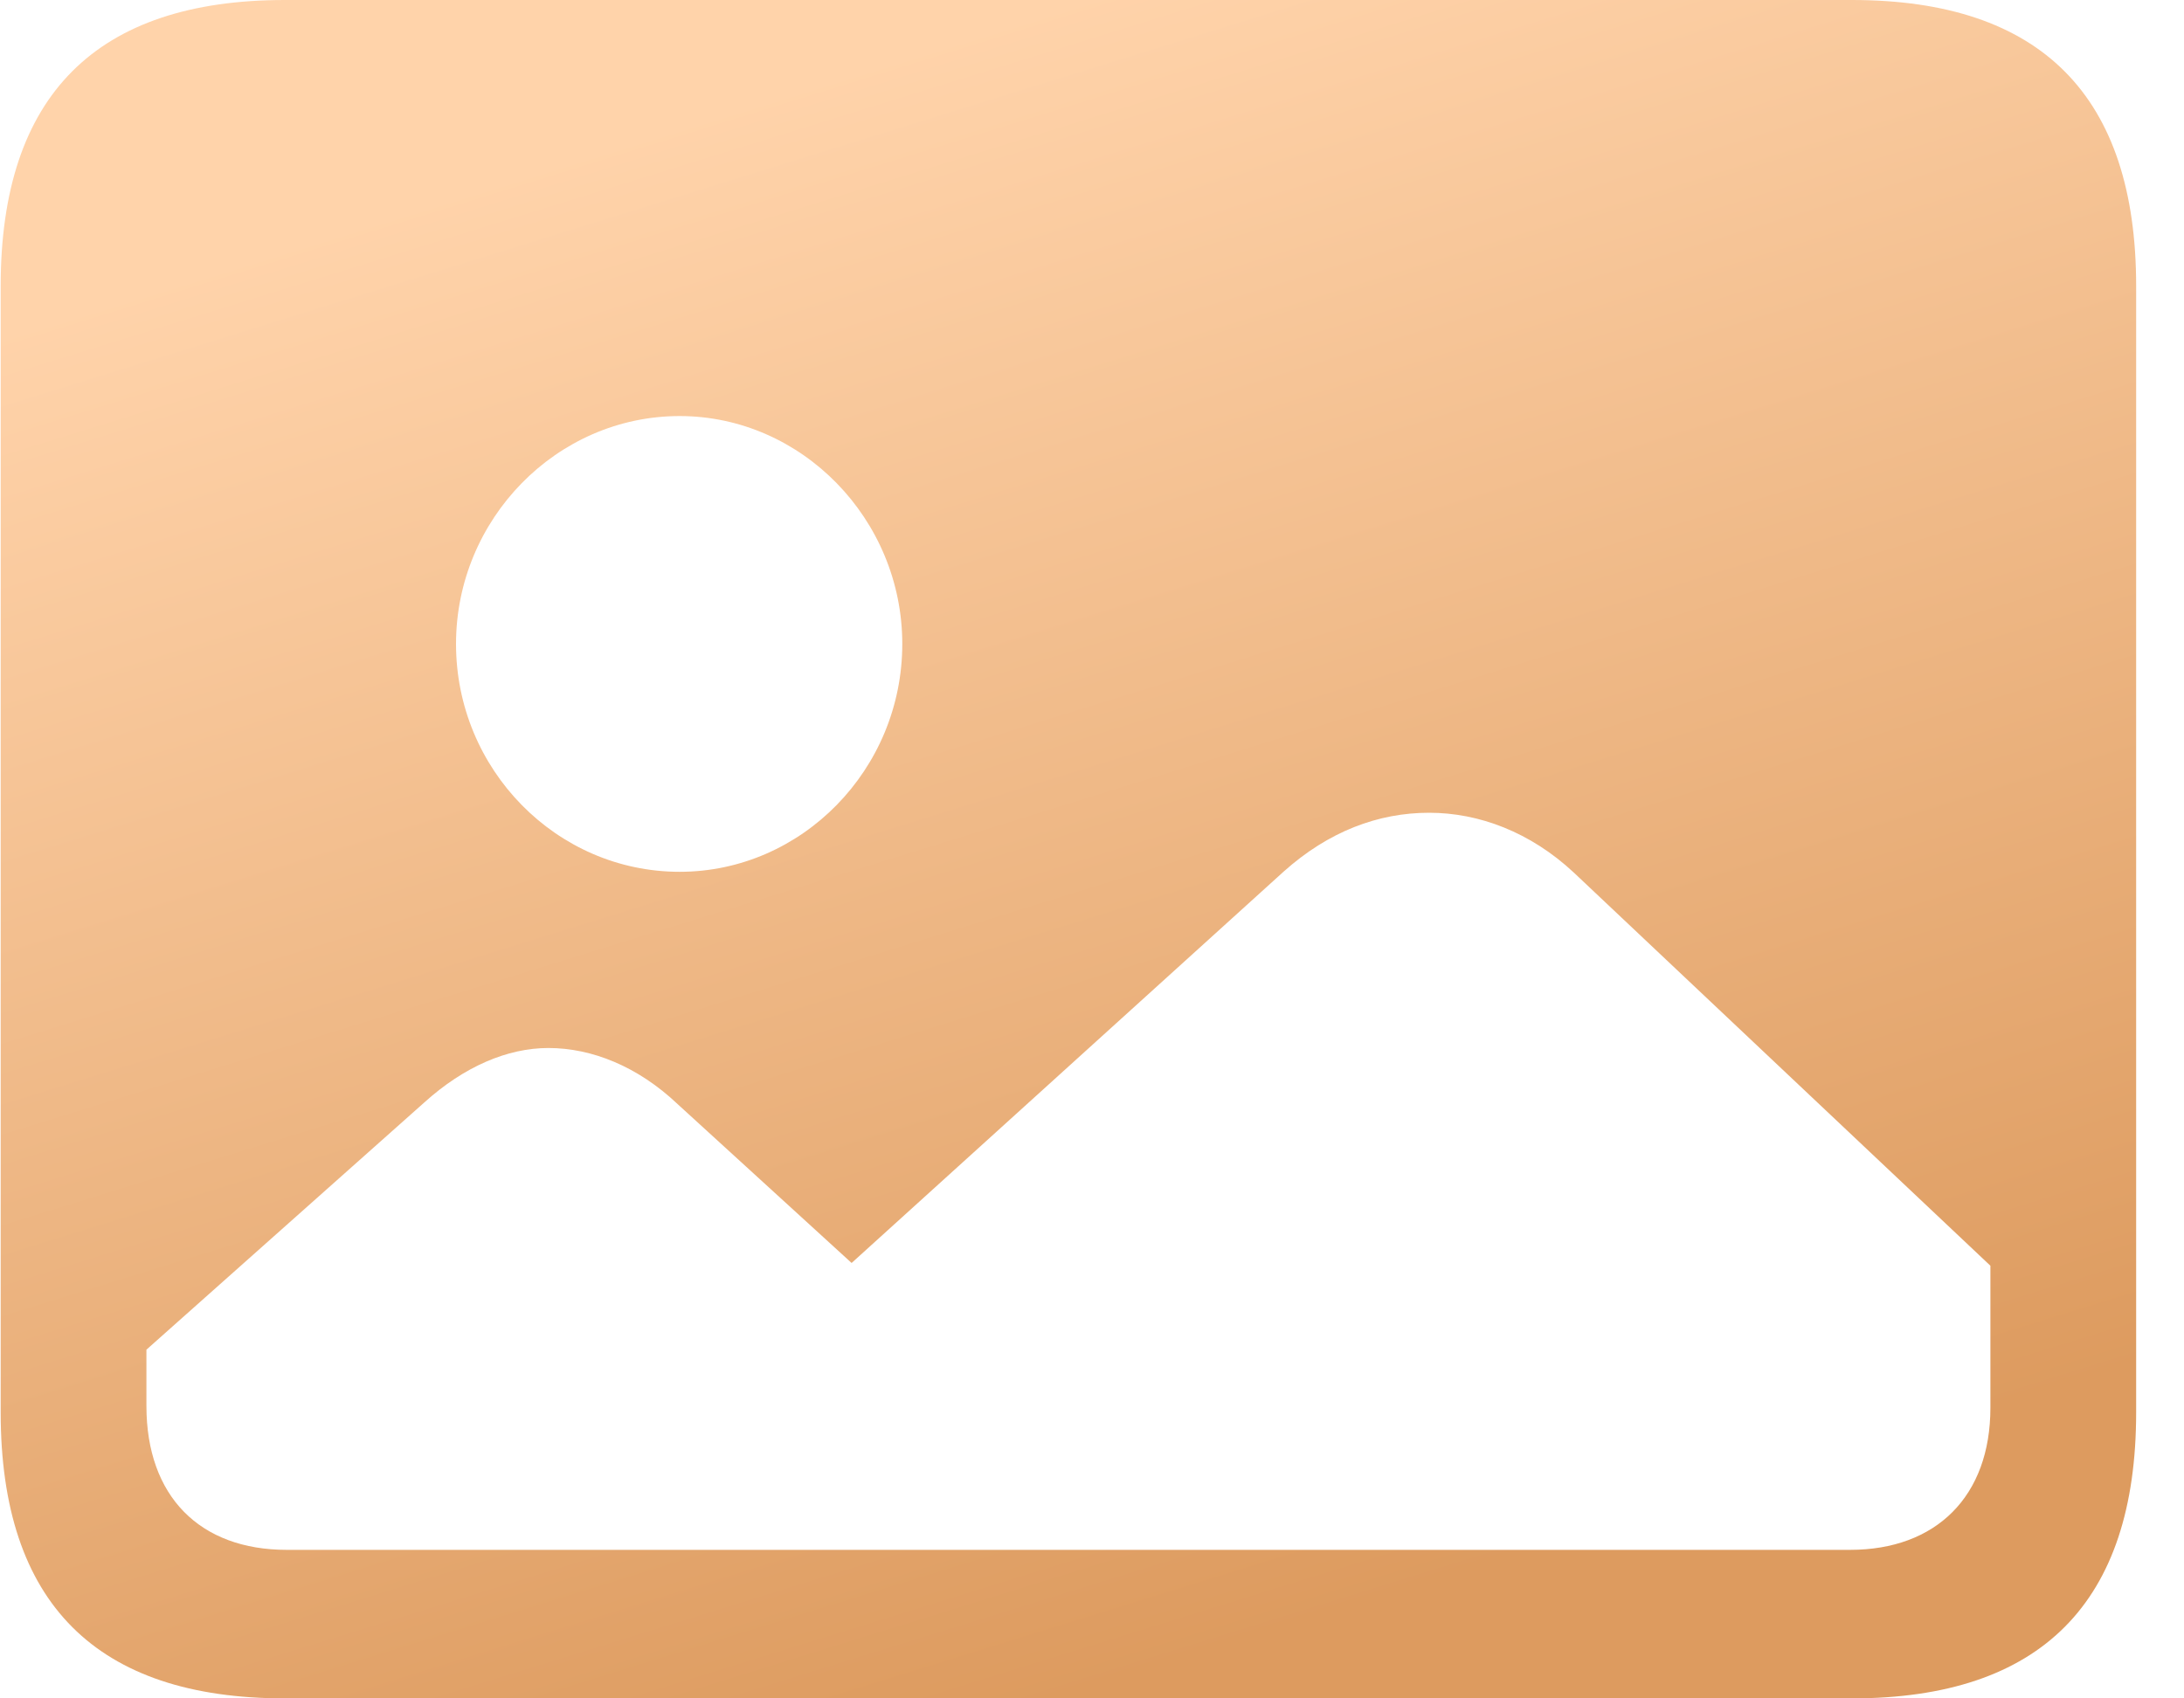 <?xml version="1.0" encoding="UTF-8"?> <svg xmlns="http://www.w3.org/2000/svg" width="45" height="35" viewBox="0 0 45 35" fill="none"> <path d="M5.871 35H38.157C42.056 35 44.014 33.023 44.014 29.107V5.894C44.014 1.977 42.056 0 38.157 0H5.871C1.991 0 0.014 1.958 0.014 5.894V29.107C0.014 33.042 1.991 35 5.871 35ZM14.003 17.966C11.466 17.966 9.396 15.855 9.396 13.27C9.396 10.703 11.466 8.574 14.003 8.574C16.521 8.574 18.591 10.703 18.591 13.27C18.591 15.855 16.521 17.966 14.003 17.966ZM5.908 31.939C4.118 31.939 3.017 30.837 3.017 28.973V27.814L8.743 22.719C9.564 21.977 10.459 21.597 11.299 21.597C12.194 21.597 13.145 21.977 13.966 22.757L17.547 26.027L26.444 17.966C27.377 17.129 28.402 16.749 29.447 16.749C30.473 16.749 31.536 17.148 32.431 17.985L41.011 26.084V29.011C41.011 30.837 39.892 31.939 38.12 31.939H5.908Z" fill="url(#paint0_linear_79_847)"></path> <defs> <linearGradient id="paint0_linear_79_847" x1="22.014" y1="4.21562e-07" x2="31.921" y2="31.926" gradientUnits="userSpaceOnUse"> <stop stop-color="#FFD3AA"></stop> <stop offset="1" stop-color="#DD9B5F"></stop> </linearGradient> </defs> </svg> 